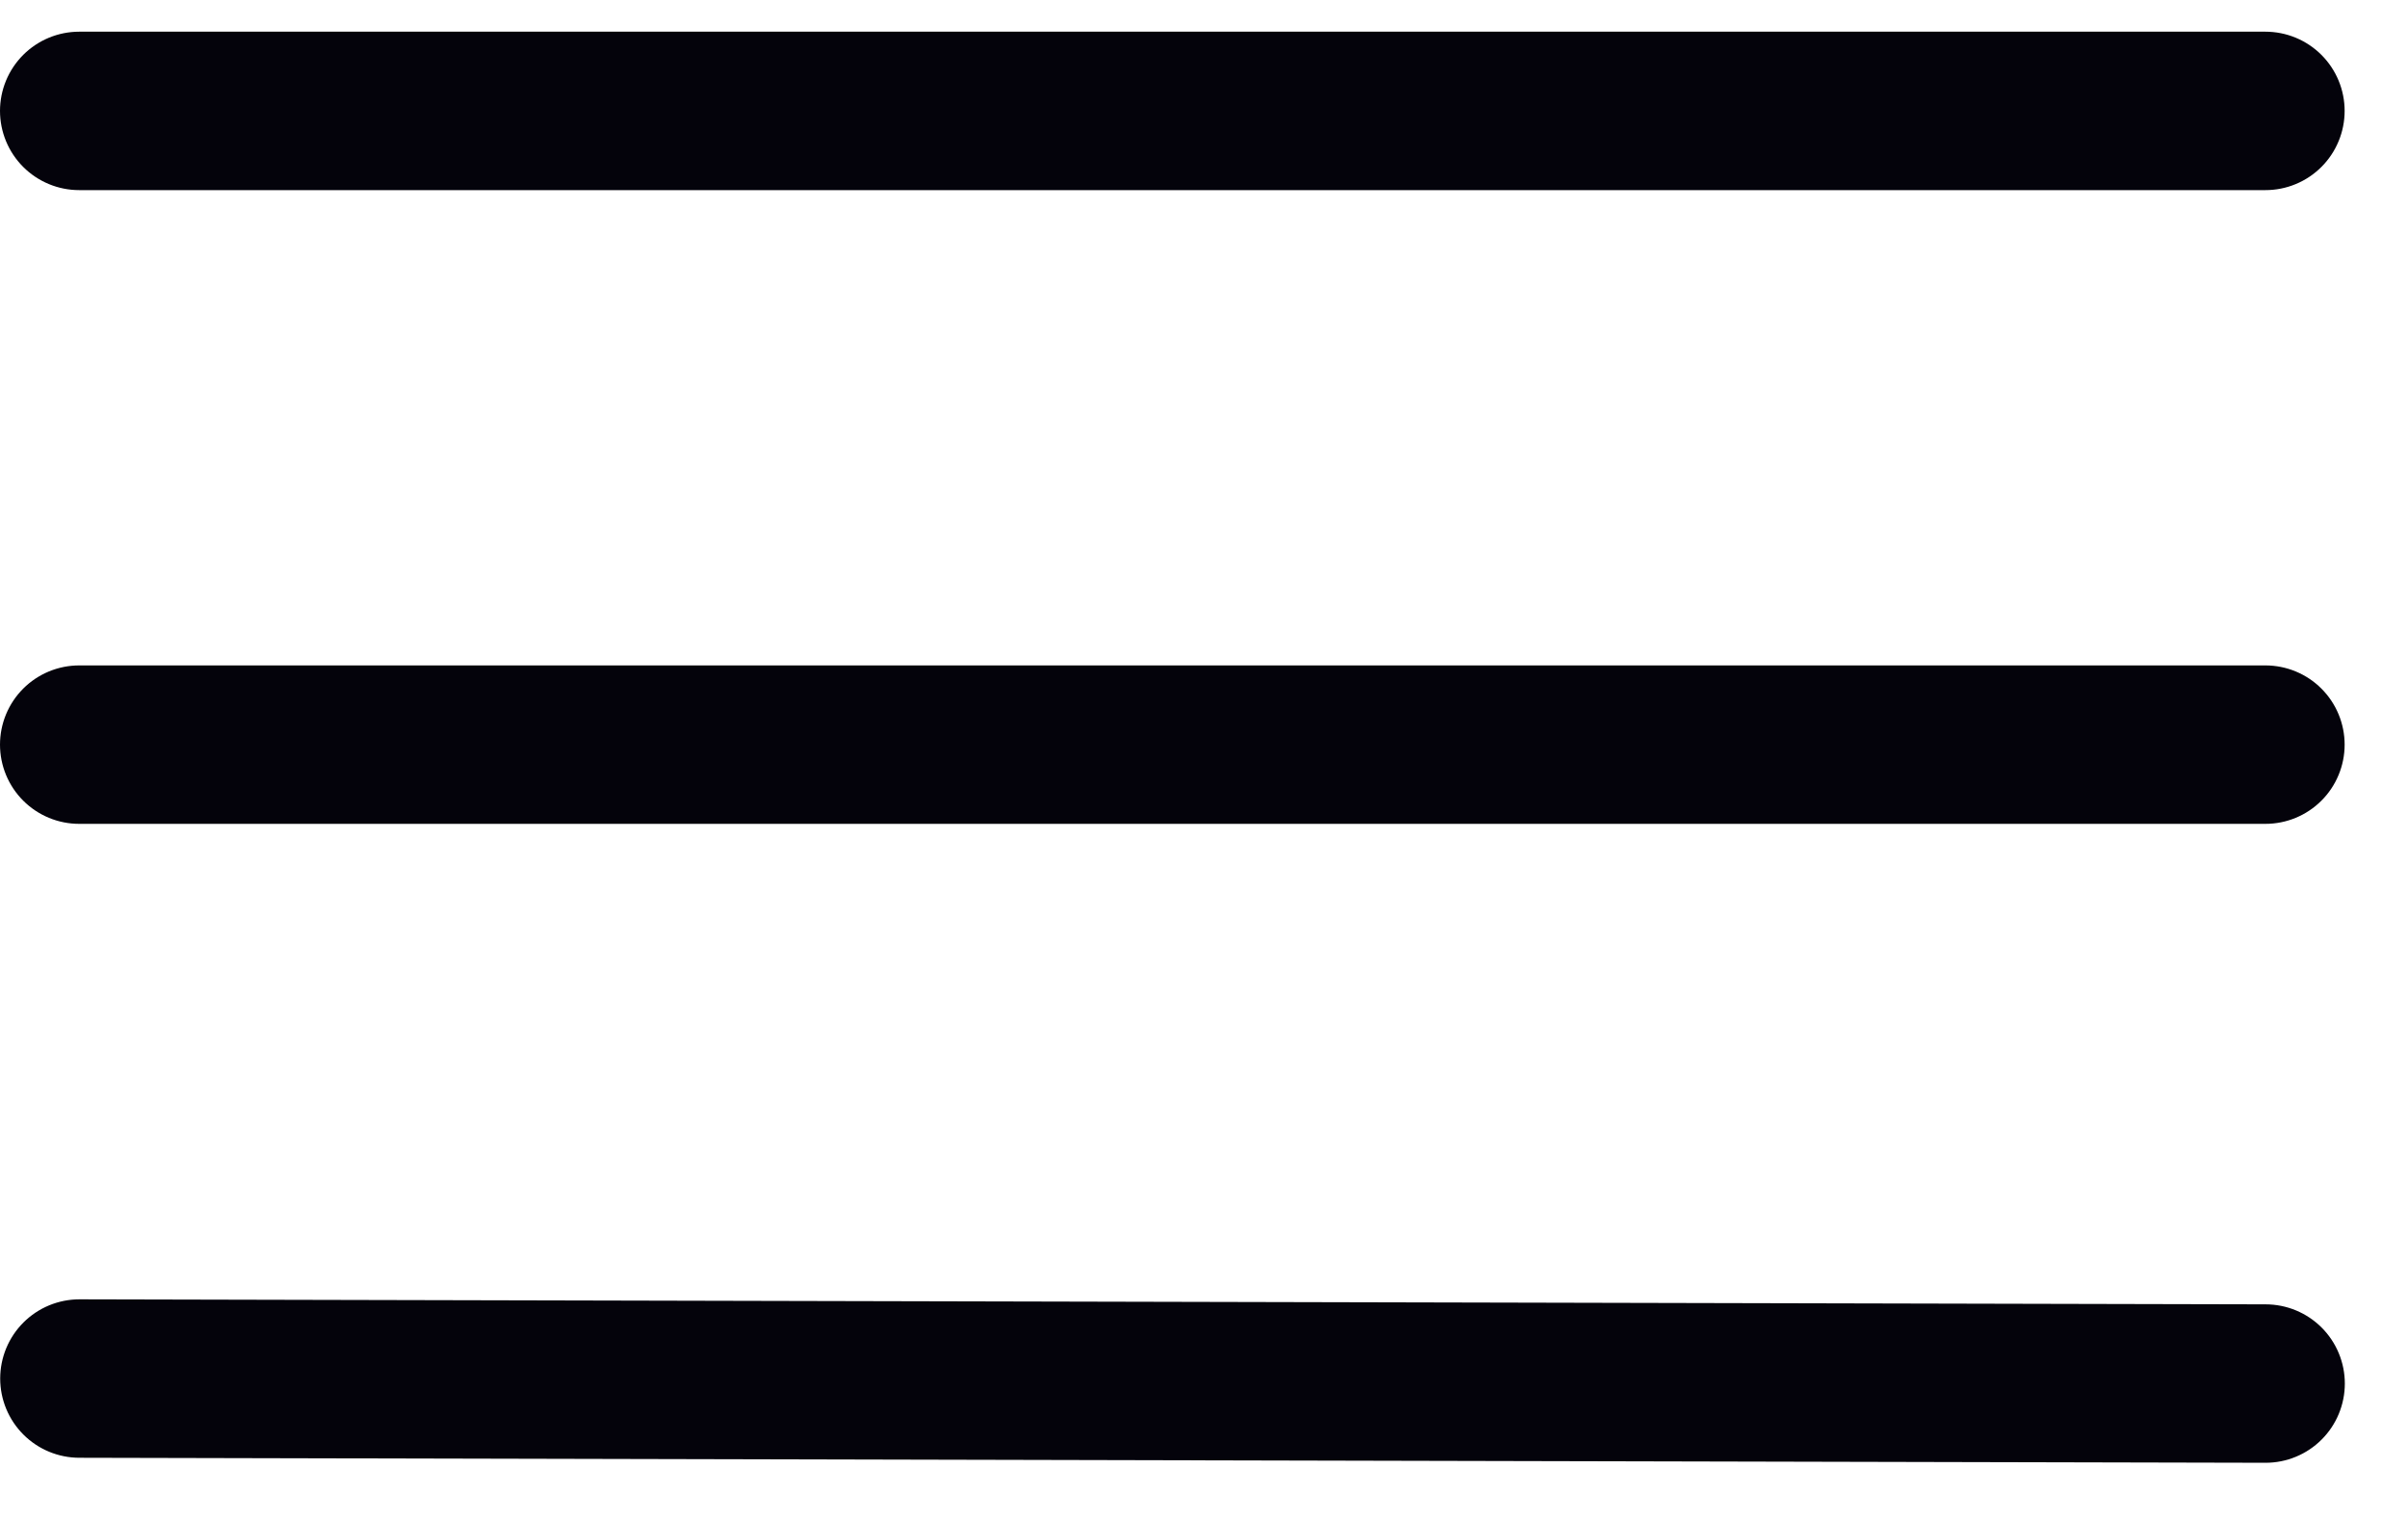 <svg width="38" height="24" viewBox="0 0 38 24" fill="none" xmlns="http://www.w3.org/2000/svg">
<line x1="1.25" y1="1.75" x2="35.75" y2="1.75" stroke="#04030B" stroke-width="2.5" stroke-linecap="round"/>
<line x1="1.25" y1="11.75" x2="35.75" y2="11.75" stroke="#04030B" stroke-width="2.5" stroke-linecap="round"/>
<line x1="1.253" y1="21.753" x2="35.753" y2="21.832" stroke="#04030B" stroke-width="2.5" stroke-linecap="round"/>
</svg>

